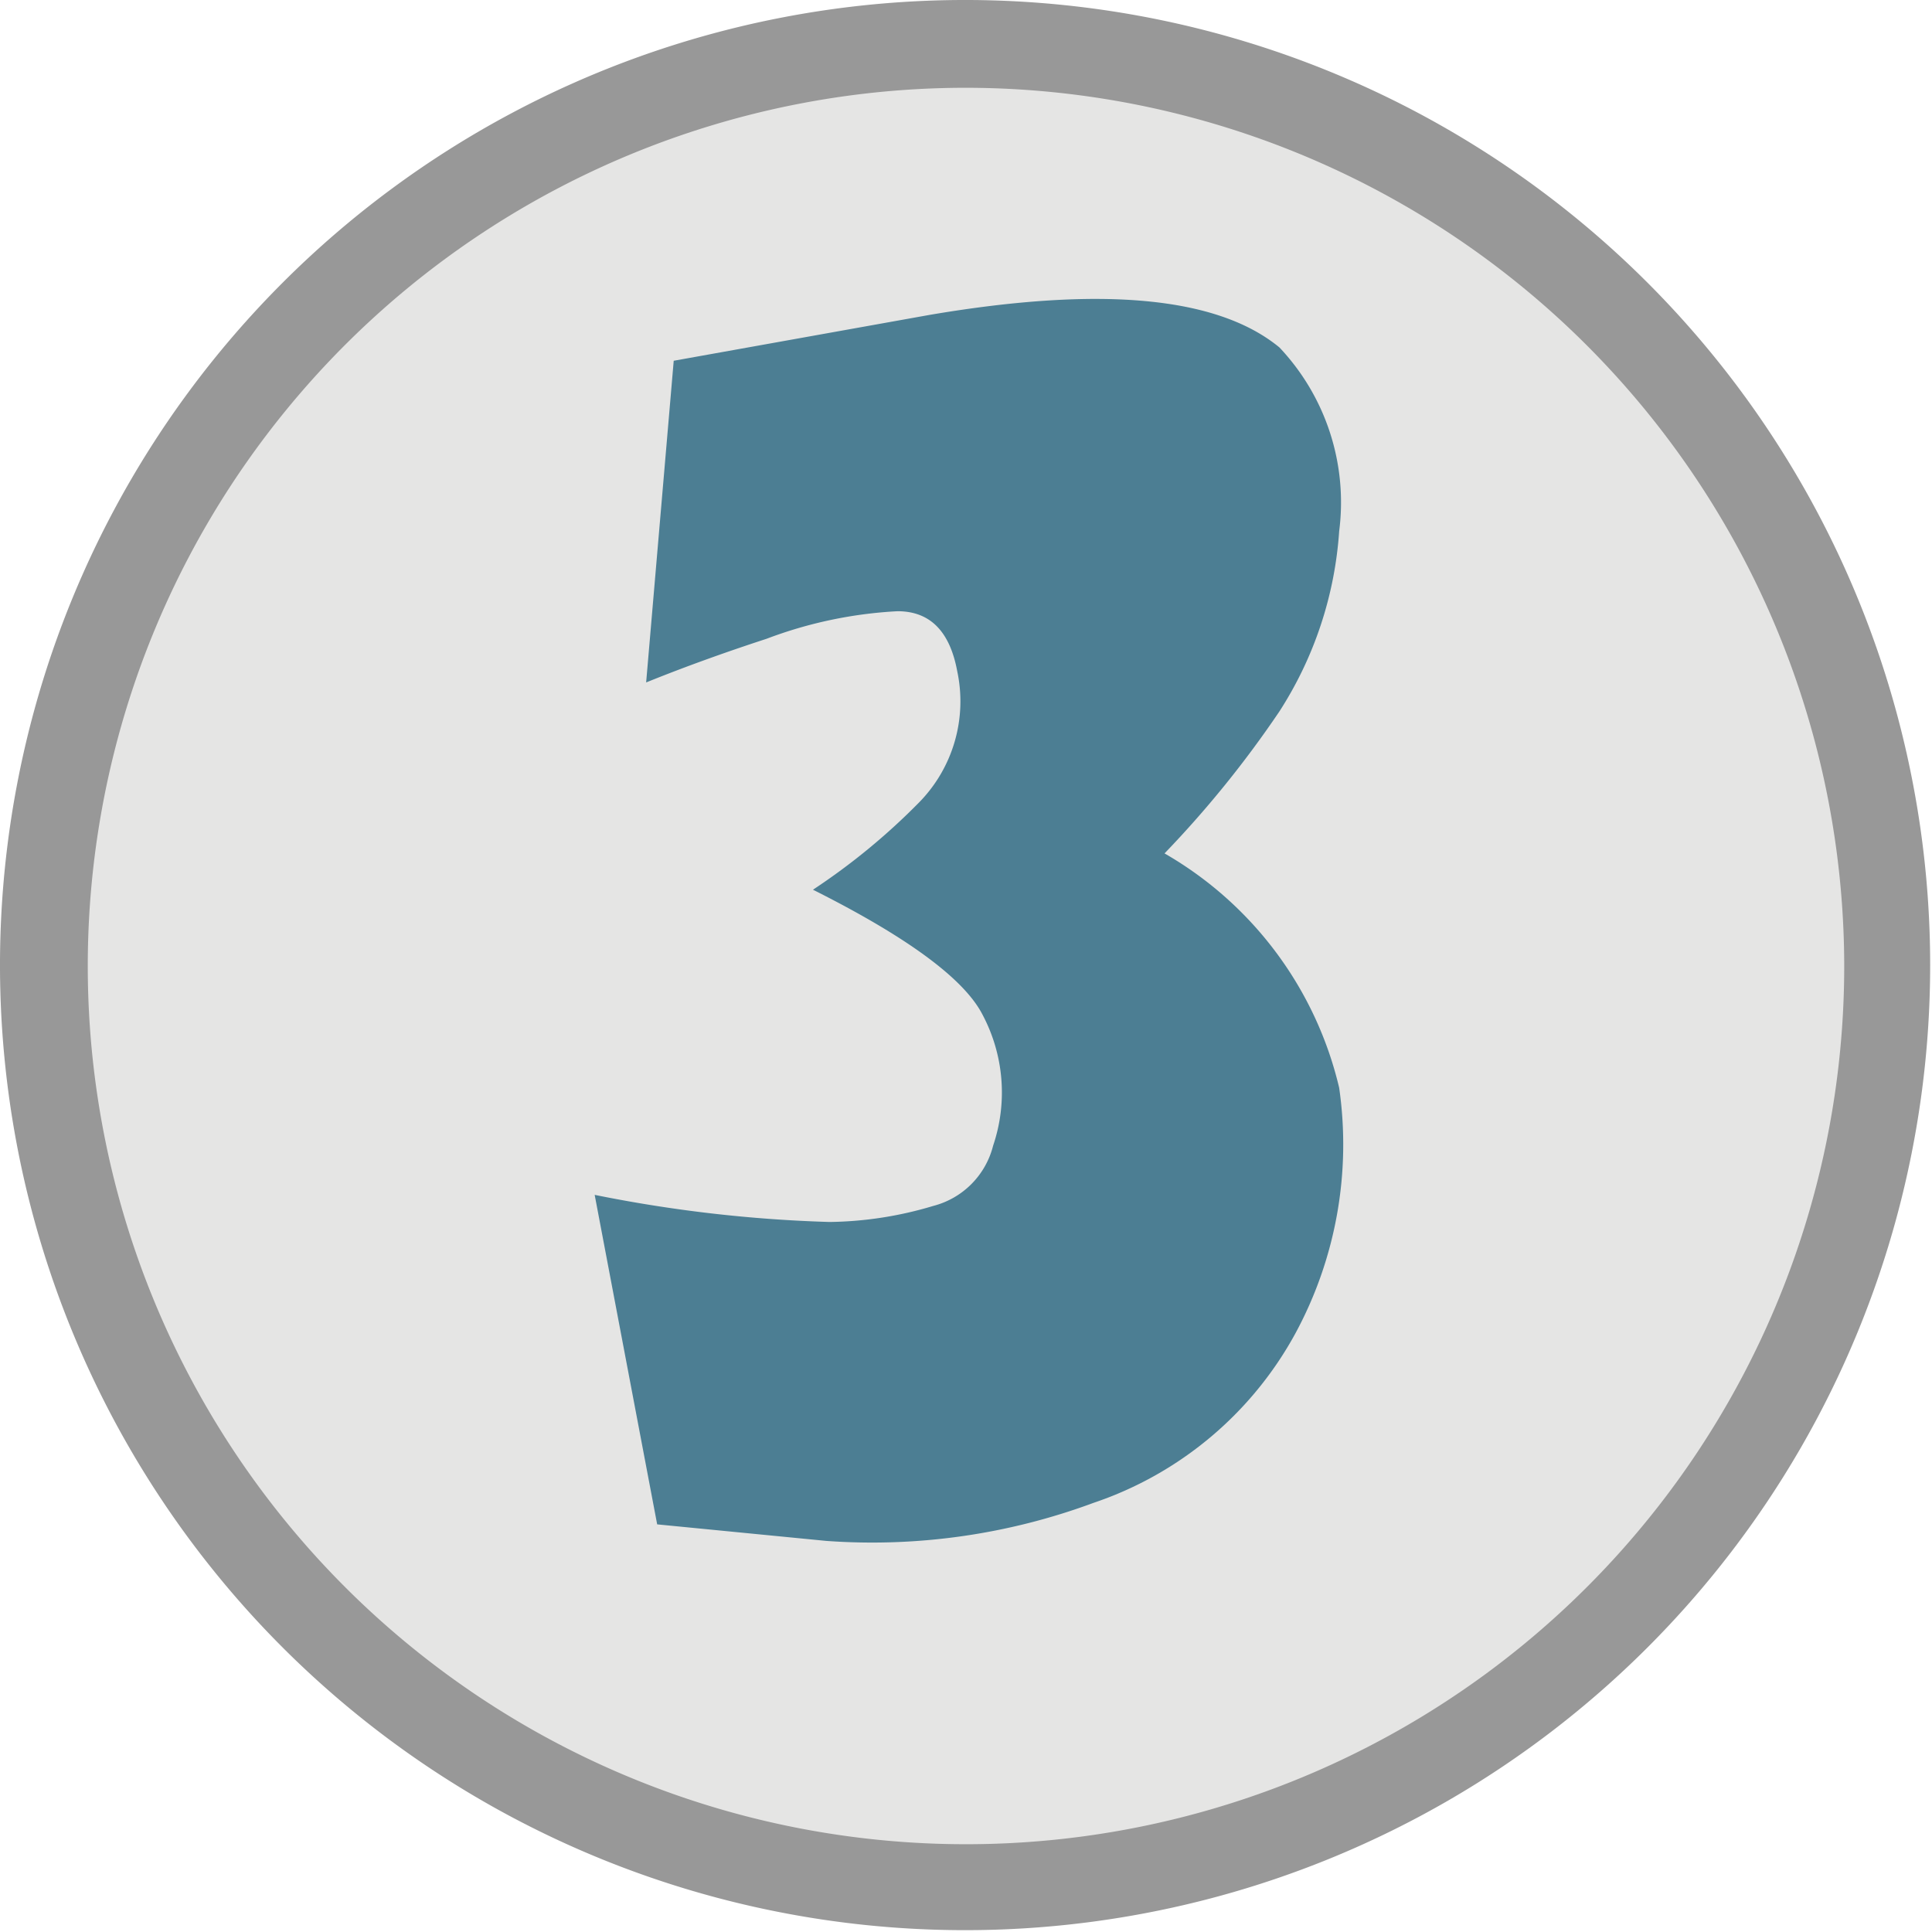 <svg xmlns="http://www.w3.org/2000/svg" viewBox="0 0 42.04 42.04"><defs><style>.cls-1{fill:#e5e5e4;}.cls-2{fill:#989898;}.cls-3{fill:#4c7e93;}</style></defs><title>levelnon_q3</title><g id="レイヤー_2" data-name="レイヤー 2"><g id="levelnon_q3"><circle class="cls-1" cx="21.02" cy="21.02" r="20.06"/><path class="cls-2" d="M21,42A21,21,0,1,1,42,21,21,21,0,0,1,21,42ZM21,1.91A19.11,19.11,0,1,0,40.13,21,19.13,19.13,0,0,0,21,1.91Z"/><path class="cls-3" d="M17.69,19.36A14.21,14.21,0,0,0,20,17.46a3.14,3.14,0,0,0,.83-2.85c-.16-.87-.59-1.31-1.3-1.31a9.41,9.41,0,0,0-2.85.6c-.95.31-1.83.63-2.62.95l.6-7,5.58-1c3.72-.63,6.25-.4,7.6.71a4.91,4.91,0,0,1,1.3,4,8.26,8.26,0,0,1-1.3,3.92,23,23,0,0,1-2.5,3.09,8,8,0,0,1,3.8,5.1,8.64,8.64,0,0,1-.95,5.34,7.86,7.86,0,0,1-4.39,3.69,13.86,13.86,0,0,1-5.82.83l-3.68-.36L12.94,26a30.18,30.18,0,0,0,5.11.59,8.14,8.14,0,0,0,2.26-.35,1.81,1.81,0,0,0,1.3-1.31,3.61,3.61,0,0,0-.23-2.85Q20.78,20.91,17.69,19.36Z"/></g></g></svg>